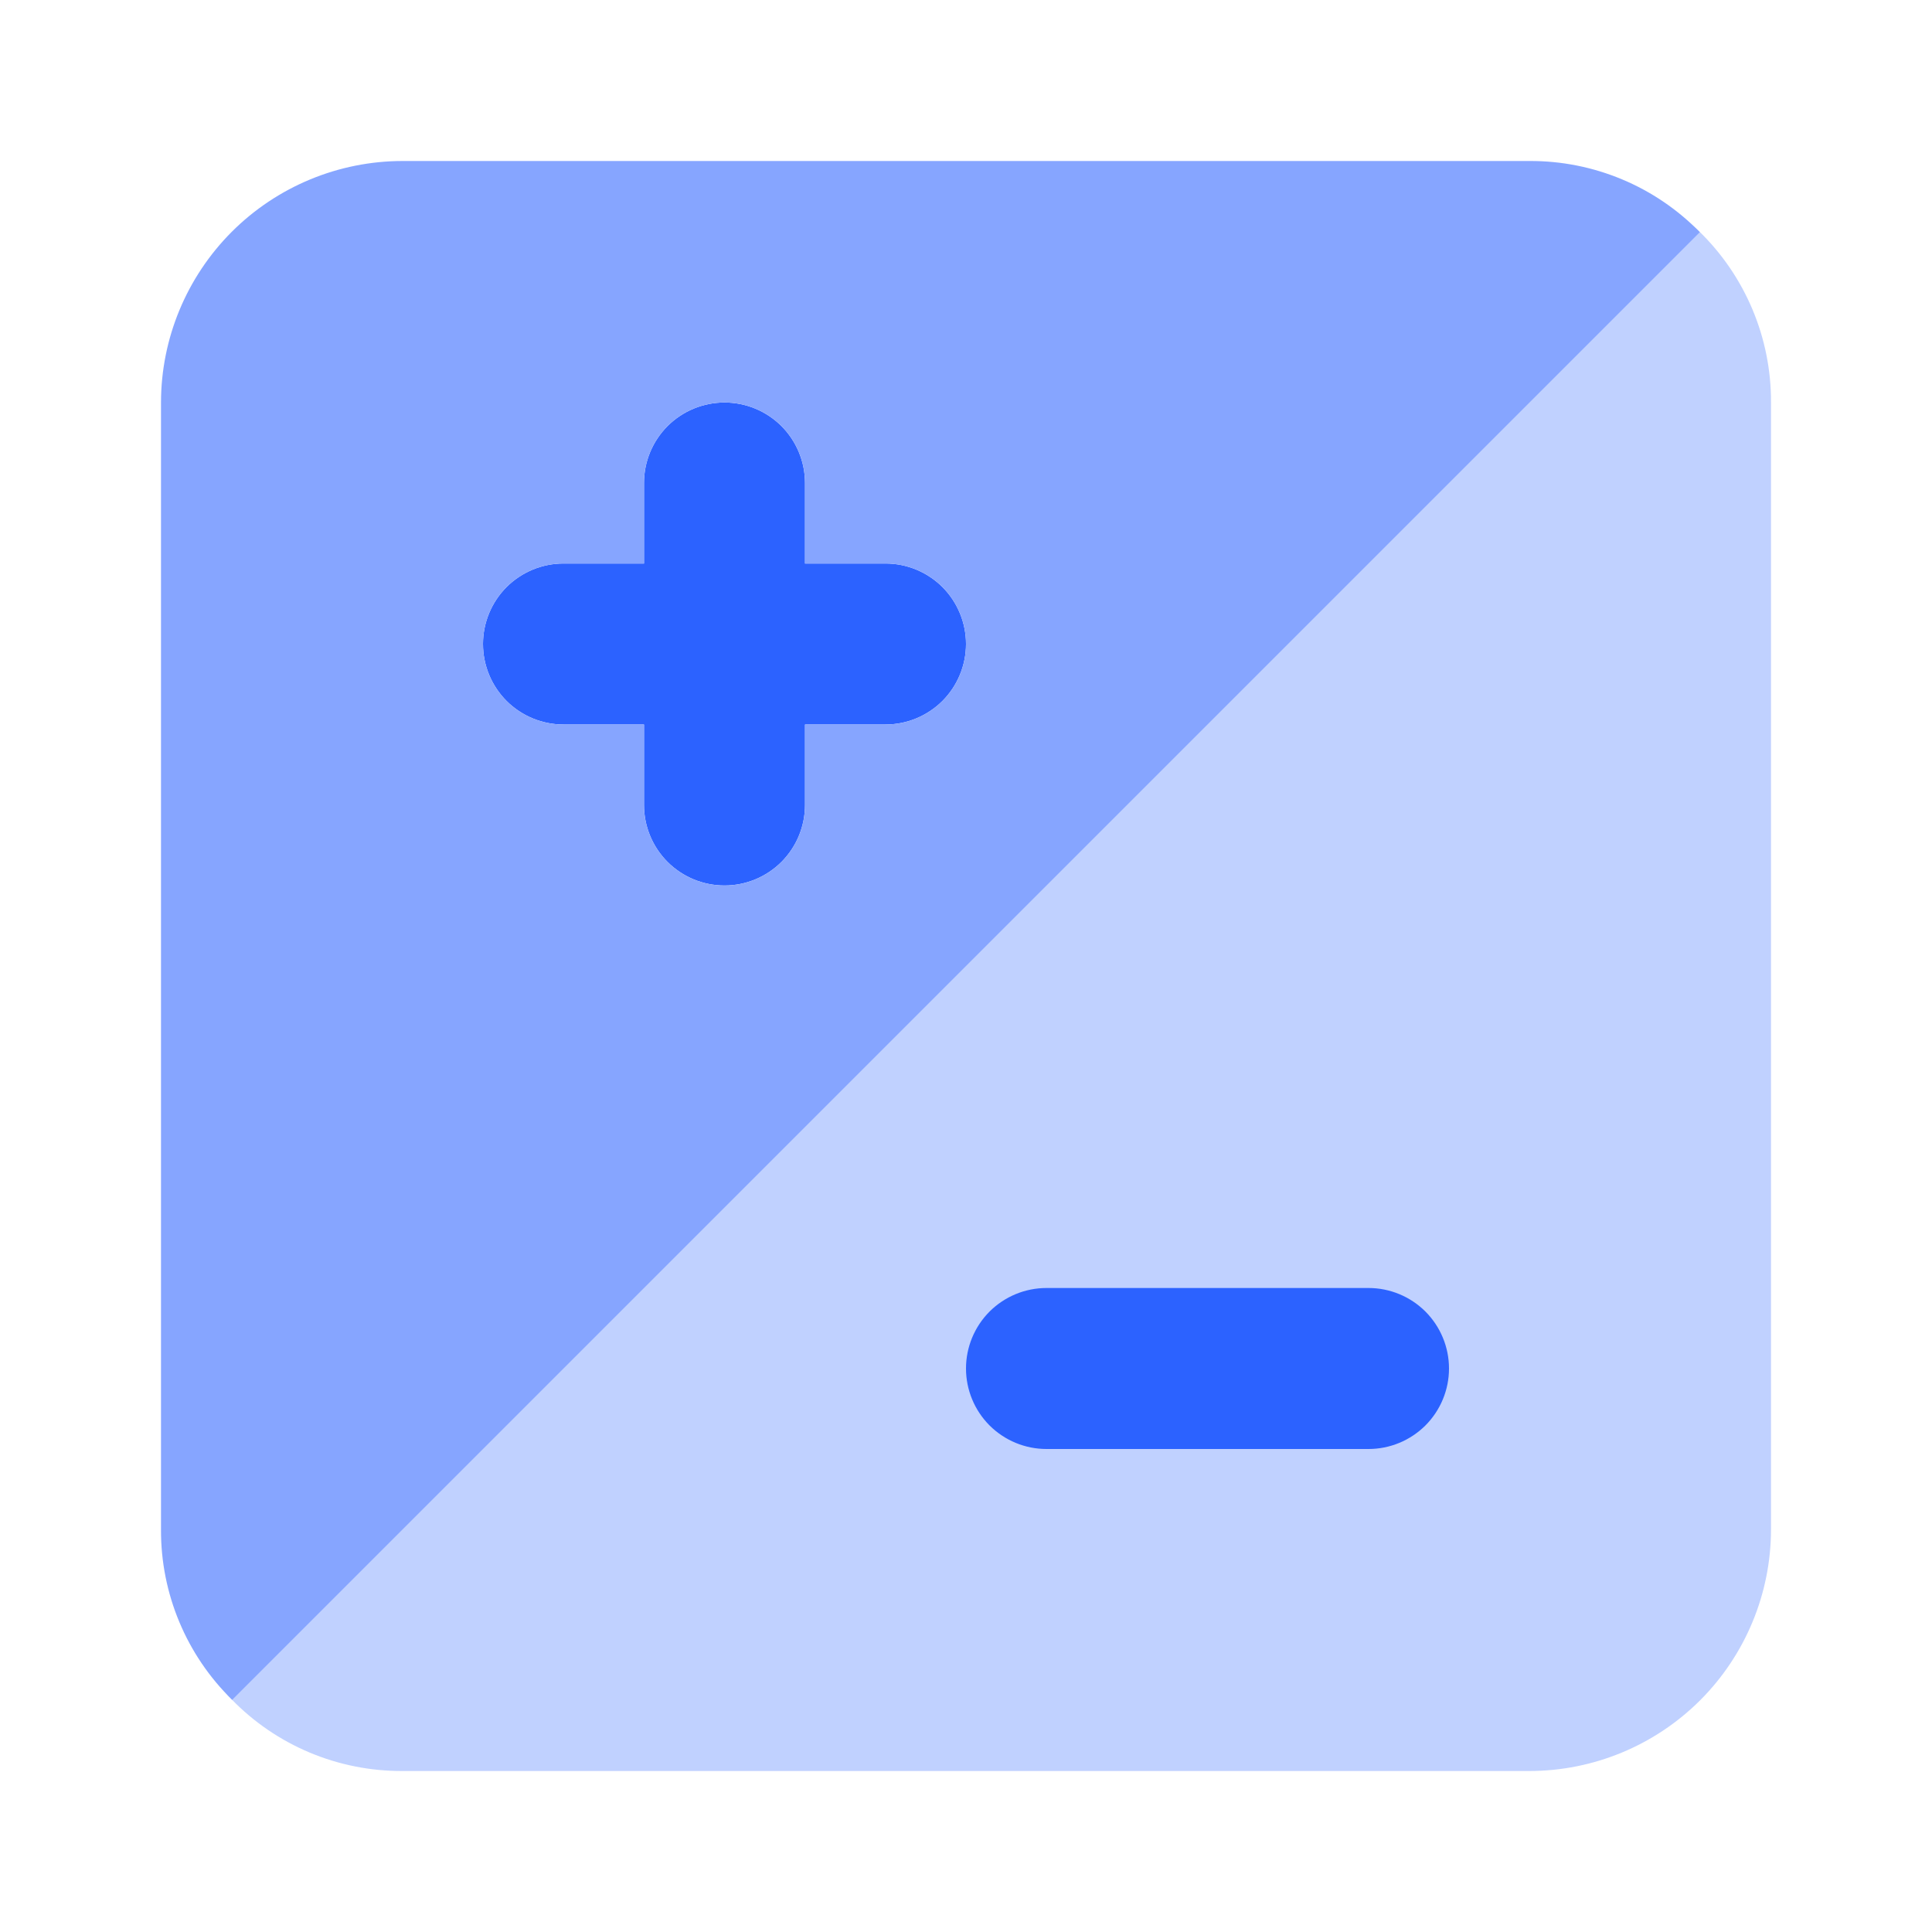 <svg xmlns="http://www.w3.org/2000/svg" width="36" height="36" viewBox="0 0 36 36" fill="none"><path d="M28.5 33H7.5C6.906 33.003 6.317 32.886 5.769 32.656C5.221 32.426 4.725 32.087 4.311 31.66C4.036 31.378 3.883 30.999 3.886 30.605C3.889 30.211 4.046 29.833 4.324 29.555L29.555 4.325C29.833 4.046 30.211 3.888 30.605 3.885C31 3.883 31.38 4.036 31.662 4.311C32.523 5.148 33.006 6.3 33 7.5V28.5C32.999 29.693 32.524 30.837 31.681 31.681C30.837 32.524 29.693 32.999 28.5 33Z" fill="#C0D1FF"></path><path d="M15 10.5H16.5C16.898 10.5 17.279 10.658 17.561 10.939C17.842 11.221 18 11.602 18 12C18 12.398 17.842 12.779 17.561 13.061C17.279 13.342 16.898 13.5 16.5 13.5H15V15C15 15.398 14.842 15.779 14.561 16.061C14.279 16.342 13.898 16.5 13.5 16.5C13.102 16.5 12.721 16.342 12.439 16.061C12.158 15.779 12 15.398 12 15V13.5H10.5C10.102 13.5 9.721 13.342 9.439 13.061C9.158 12.779 9 12.398 9 12C9 11.602 9.158 11.221 9.439 10.939C9.721 10.658 10.102 10.5 10.5 10.5H12V9C12 8.602 12.158 8.221 12.439 7.939C12.721 7.658 13.102 7.5 13.5 7.5C13.898 7.5 14.279 7.658 14.561 7.939C14.842 8.221 15 8.602 15 9V10.5Z" fill="#2C62FF"></path><path d="M28.5 3H7.5C6.307 3.001 5.163 3.476 4.319 4.319C3.476 5.163 3.001 6.307 3 7.5V28.5C2.994 29.694 3.473 30.84 4.326 31.674L31.674 4.326C31.261 3.904 30.767 3.568 30.222 3.341C29.676 3.113 29.091 2.997 28.5 3ZM16.5 13.5H15V15C15 15.398 14.842 15.779 14.561 16.061C14.279 16.342 13.898 16.5 13.5 16.5C13.102 16.5 12.721 16.342 12.439 16.061C12.158 15.779 12 15.398 12 15V13.5H10.5C10.102 13.5 9.721 13.342 9.439 13.061C9.158 12.779 9 12.398 9 12C9 11.602 9.158 11.221 9.439 10.939C9.721 10.658 10.102 10.5 10.5 10.5H12V9C12 8.602 12.158 8.221 12.439 7.939C12.721 7.658 13.102 7.5 13.5 7.5C13.898 7.5 14.279 7.658 14.561 7.939C14.842 8.221 15 8.602 15 9V10.5H16.5C16.898 10.5 17.279 10.658 17.561 10.939C17.842 11.221 18 11.602 18 12C18 12.398 17.842 12.779 17.561 13.061C17.279 13.342 16.898 13.5 16.5 13.5Z" fill="#86A5FF"></path><path d="M19.5 24H25.5C25.898 24 26.279 24.158 26.561 24.439C26.842 24.721 27 25.102 27 25.5C27 25.898 26.842 26.279 26.561 26.561C26.279 26.842 25.898 27 25.5 27H19.5C19.102 27 18.721 26.842 18.439 26.561C18.158 26.279 18 25.898 18 25.5C18 25.102 18.158 24.721 18.439 24.439C18.721 24.158 19.102 24 19.5 24Z" fill="#2C62FF"></path></svg>